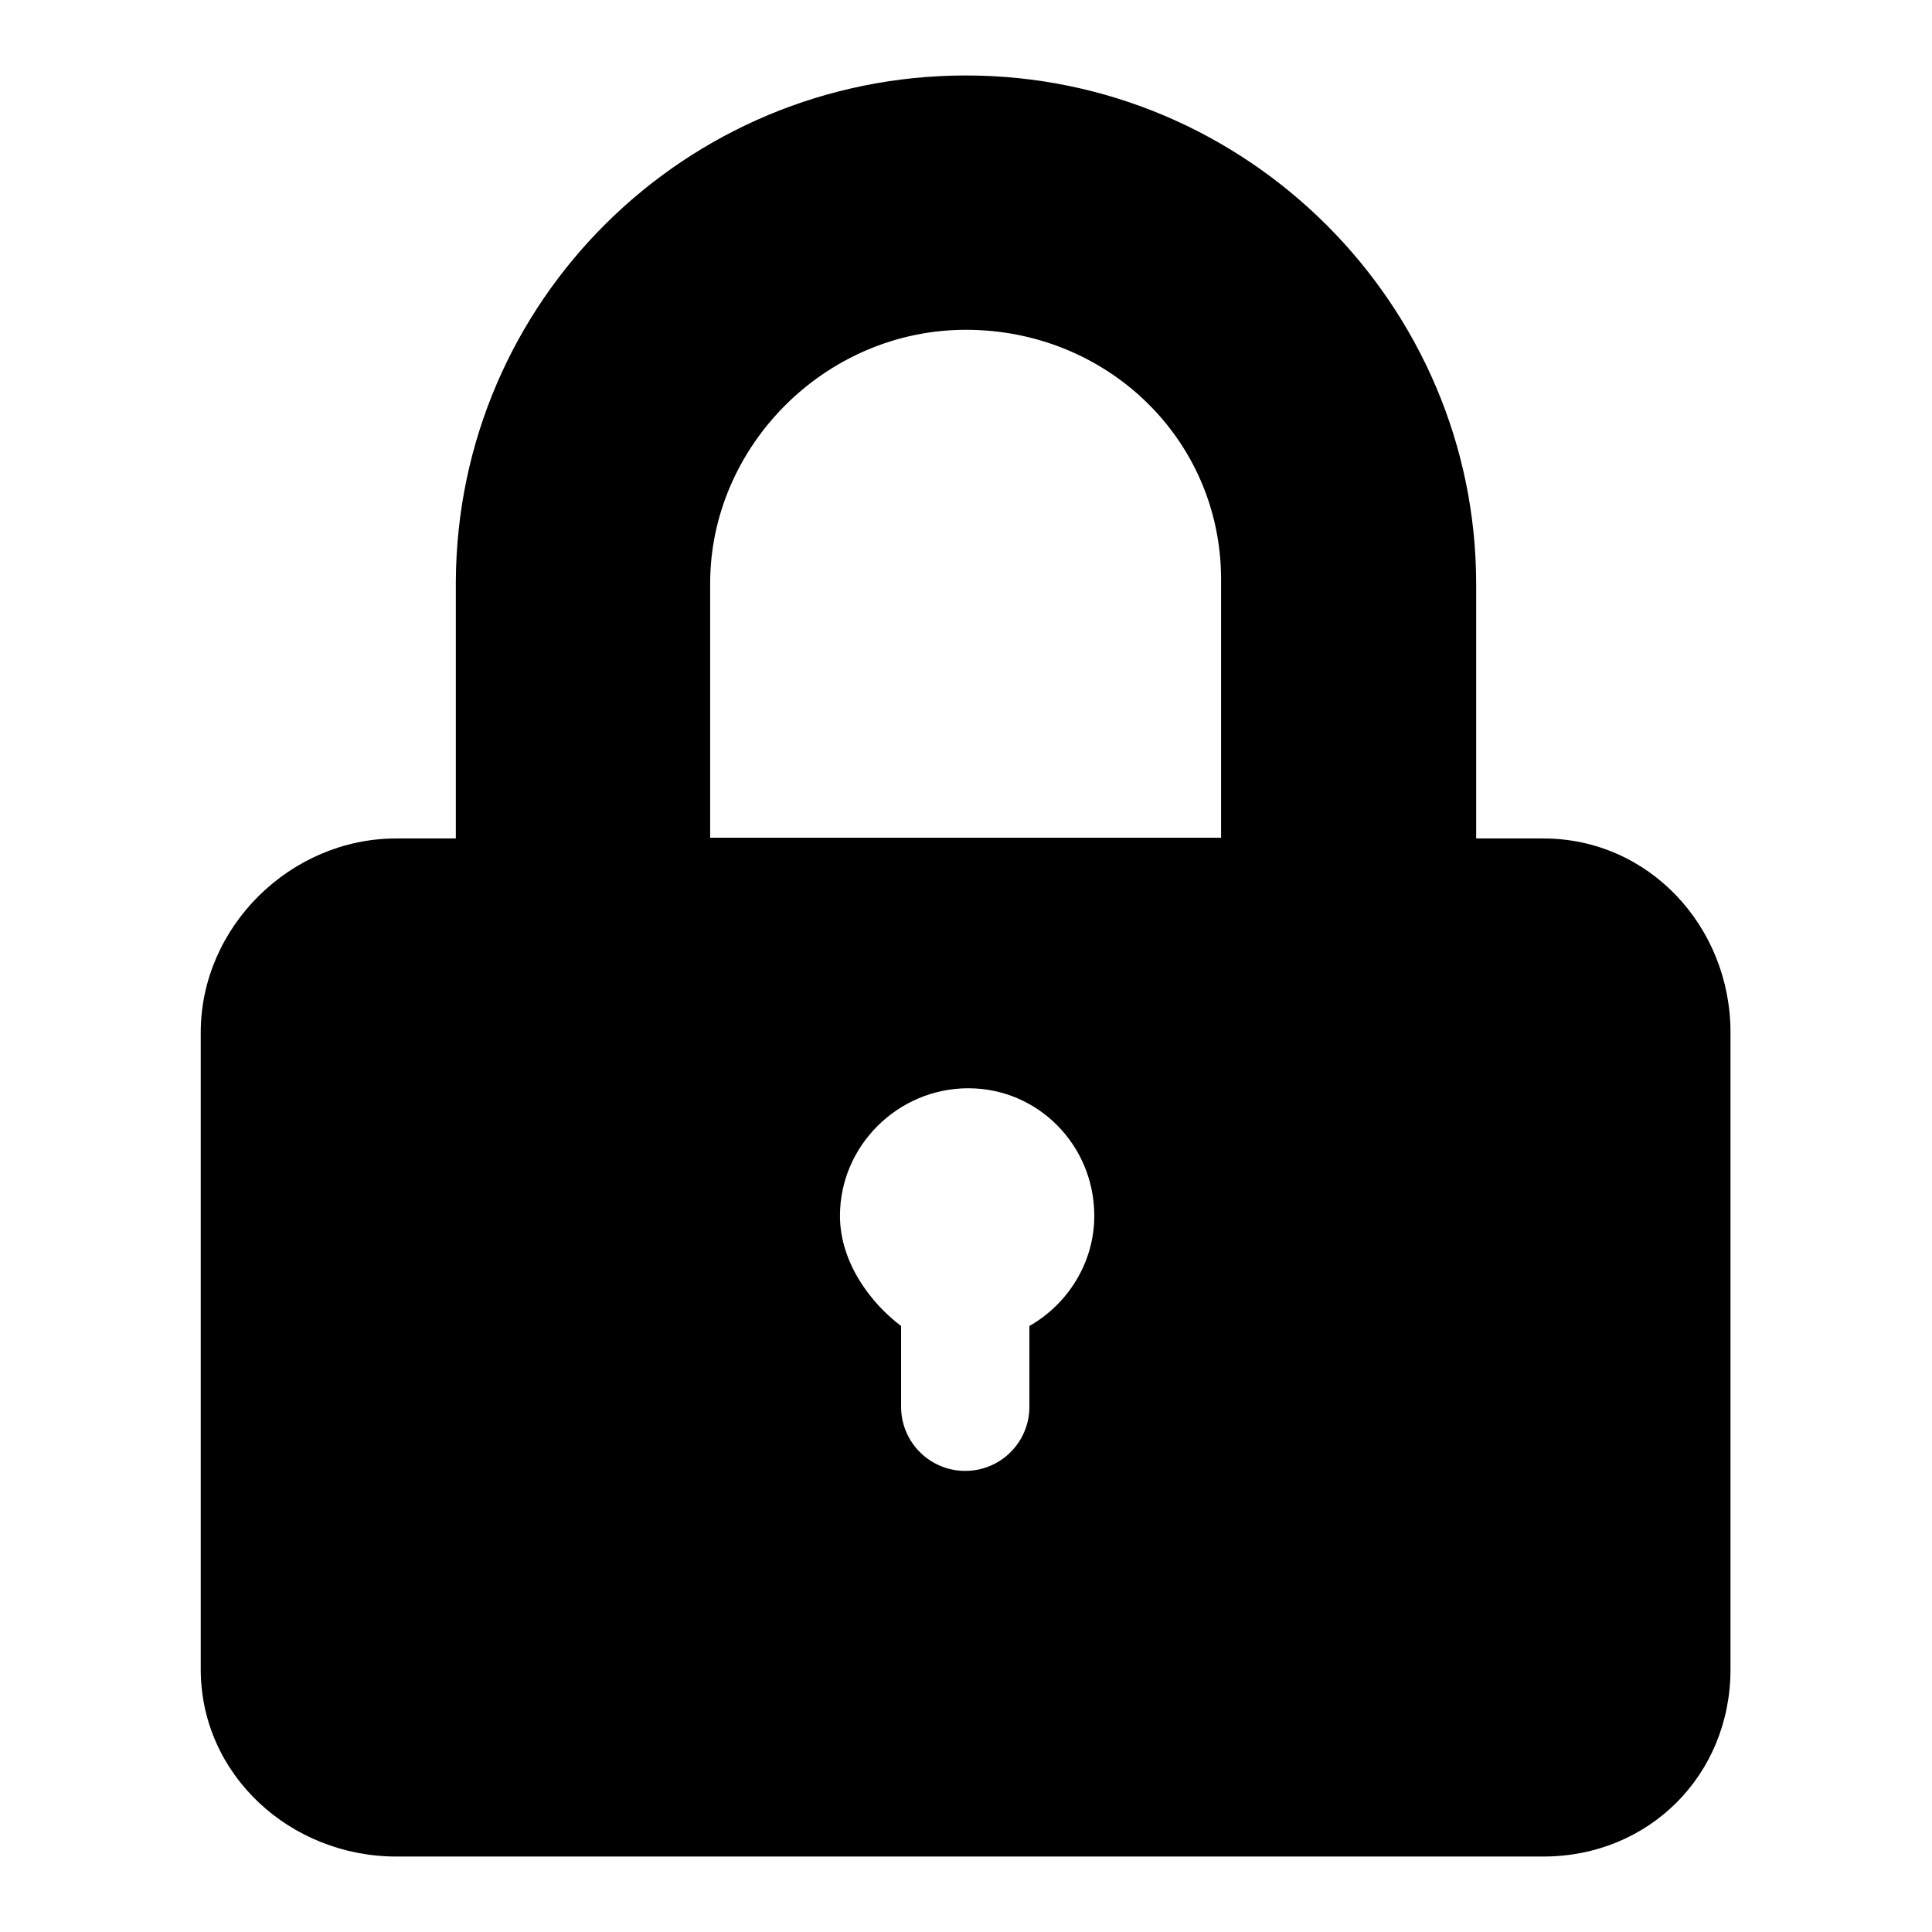 <?xml version="1.0" encoding="utf-8"?>
<!-- Svg Vector Icons : http://www.onlinewebfonts.com/icon -->
<!DOCTYPE svg PUBLIC "-//W3C//DTD SVG 1.1//EN" "http://www.w3.org/Graphics/SVG/1.1/DTD/svg11.dtd">
<svg version="1.1" xmlns="http://www.w3.org/2000/svg" xmlns:xlink="http://www.w3.org/1999/xlink" x="0px" y="0px" viewBox="0 0 256 256" enable-background="new 0 0 256 256" xml:space="preserve">
<g><g><path fill="#000000" d="M229.3,136.8c0-14-10.8-25.7-24.8-25.7h-8.9V77.4c0-37-30.3-67.4-67.6-67.4c-37.2,0-67.4,29.9-67.6,67c0,0.1,0,34.1,0,34.1h-7.9c-14,0-25.9,11.7-25.9,25.7v84.4c0,14,11.9,24.8,25.9,24.8h152c14,0,24.8-10.8,24.8-24.8V136.8L229.3,136.8z M111.3,161.1c0-9.3,7.7-16.9,17-16.9s16.7,7.6,16.7,16.9c0,6.2-3.5,11.7-8.6,14.6v10.7c0,4.7-3.8,8.5-8.5,8.5s-8.5-3.8-8.5-8.5v-10.7C115.4,172.7,111.3,167.3,111.3,161.1z M94.1,77.3c0-18.1,15.2-33.6,33.9-33.6c18.6,0,33.7,14.4,33.8,32.9c0,0,0,0.7,0,0.7v33.7H94.1V77.3z"/></g></g>
</svg>